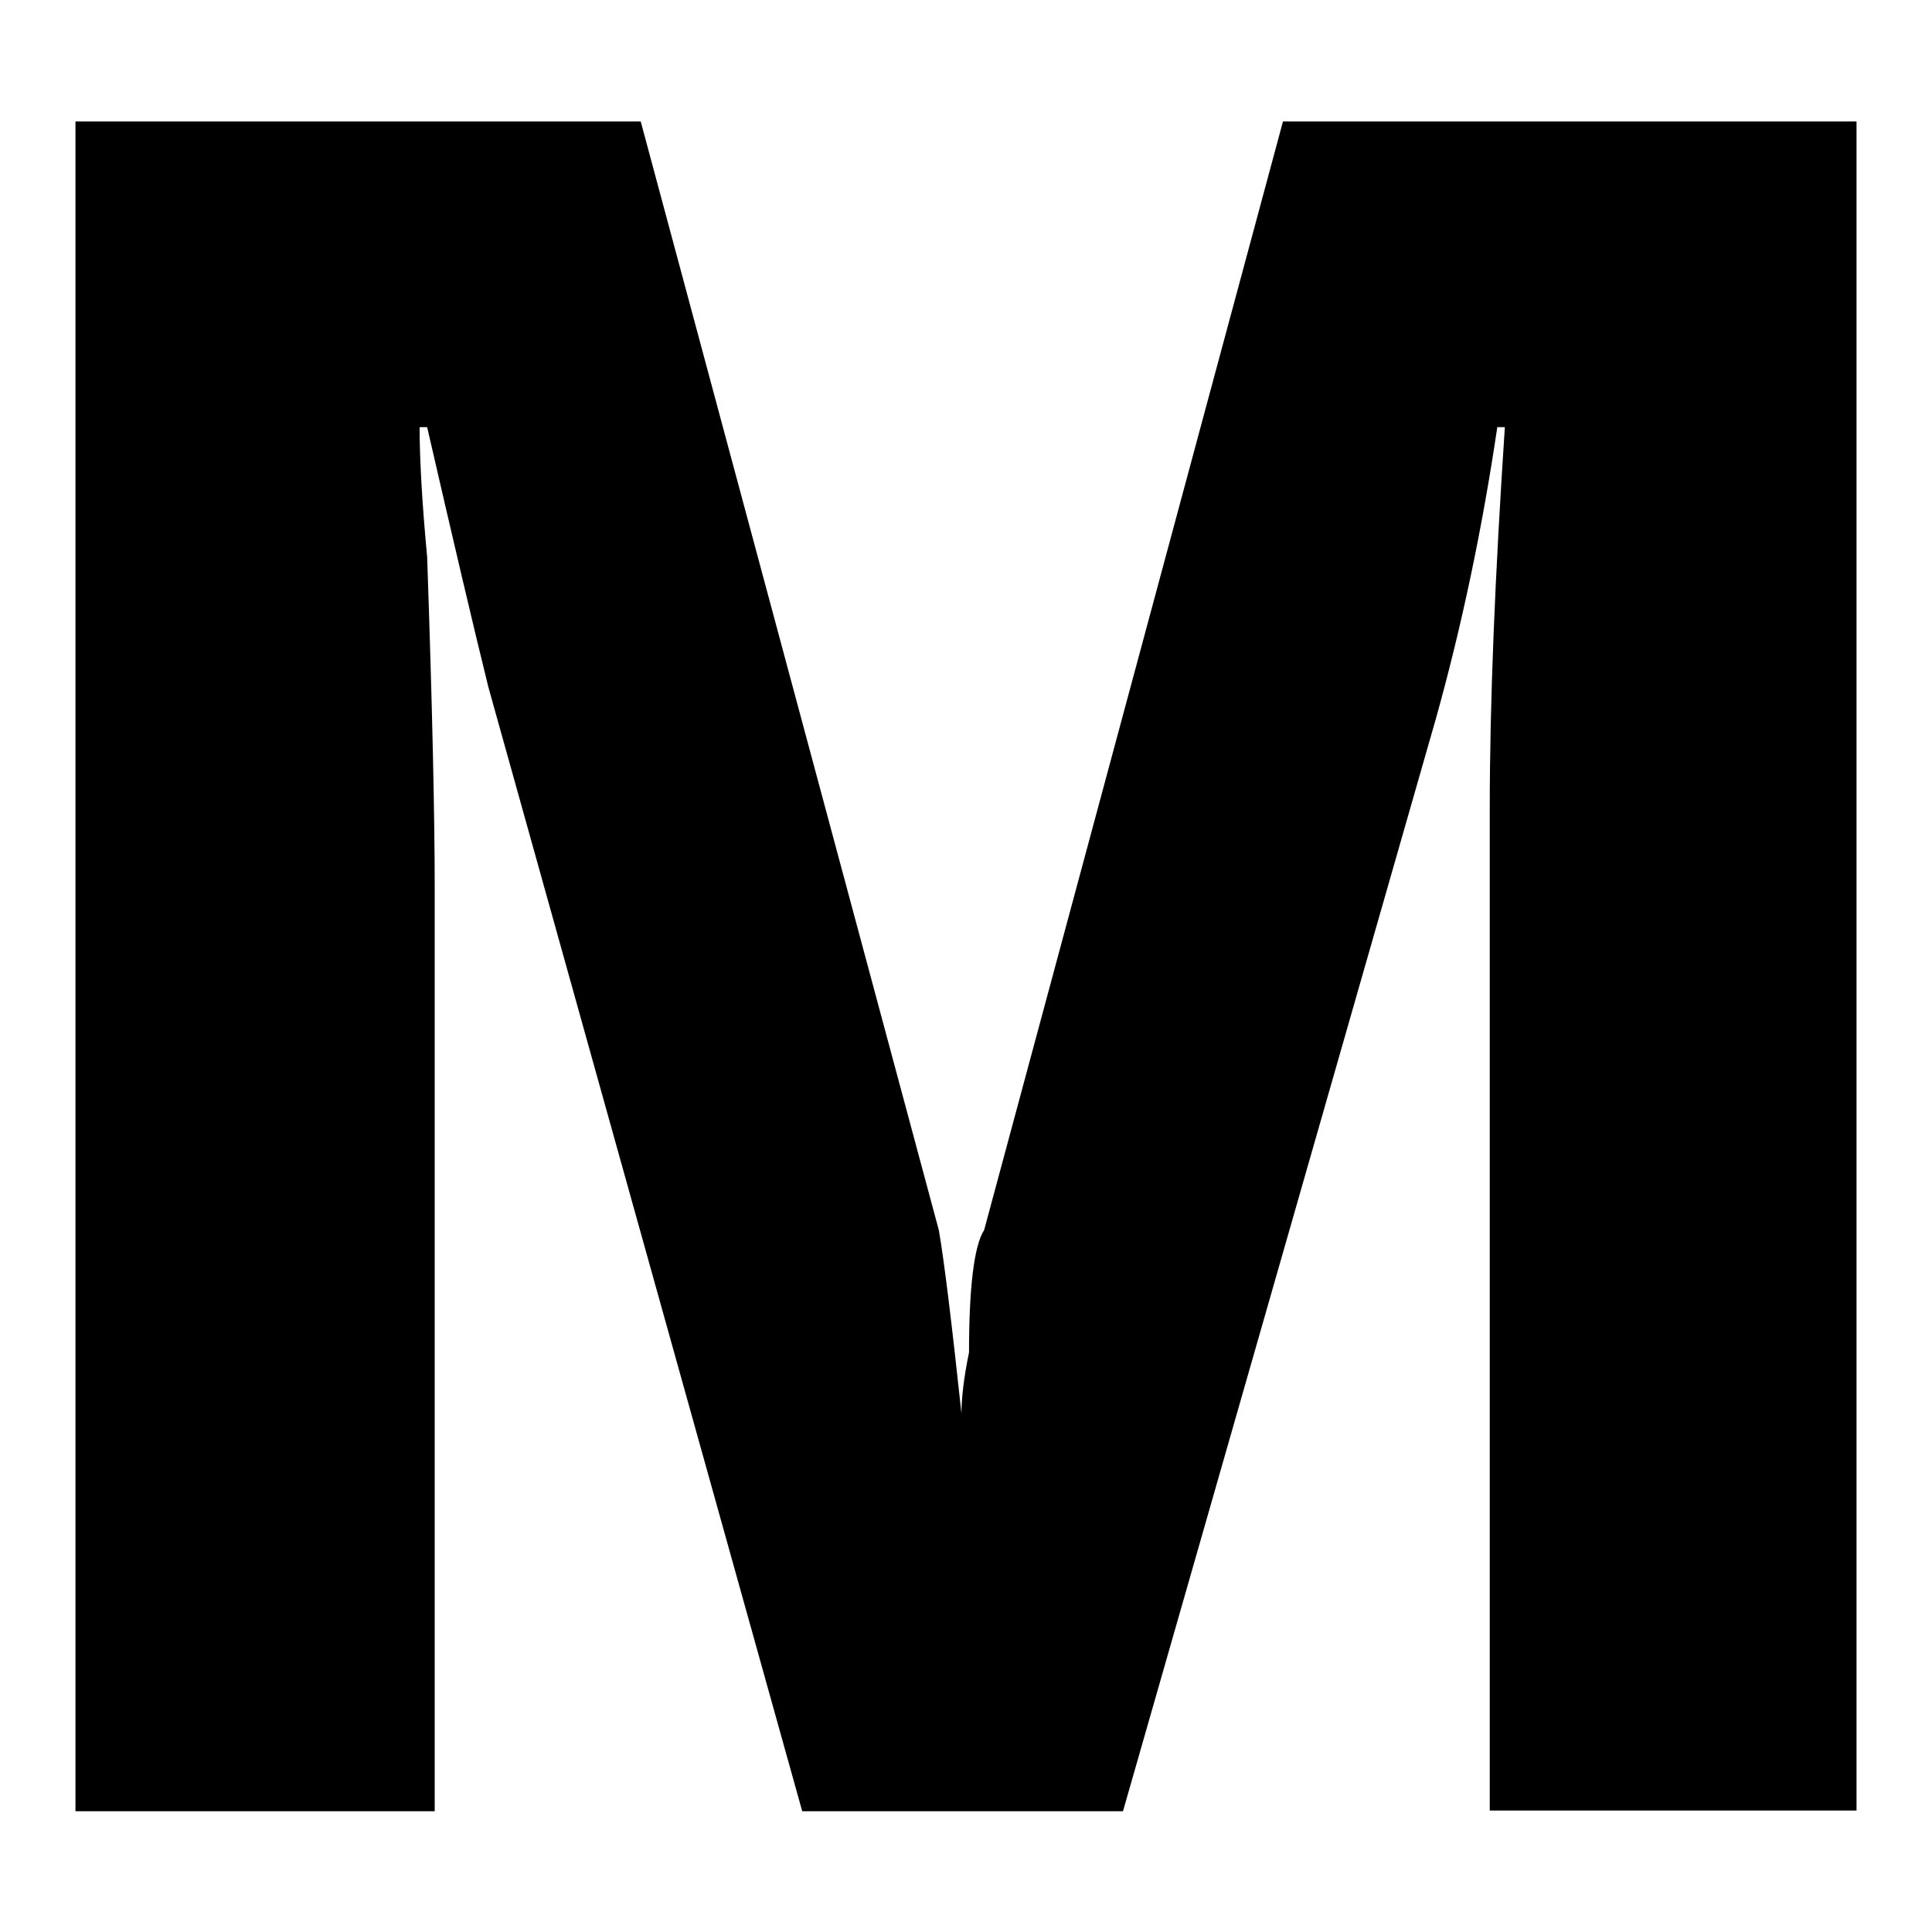 <?xml version="1.0" encoding="utf-8"?>
<!-- Svg Vector Icons : http://www.onlinewebfonts.com/icon -->
<!DOCTYPE svg PUBLIC "-//W3C//DTD SVG 1.1//EN" "http://www.w3.org/Graphics/SVG/1.1/DTD/svg11.dtd">
<svg version="1.1" xmlns="http://www.w3.org/2000/svg" xmlns:xlink="http://www.w3.org/1999/xlink" x="0px" y="0px" viewBox="0 0 256 256" enable-background="new 0 0 256 256" xml:space="preserve">
<g><g><path fill="#000000" d="M246,239.9h-48.6V107.2c0-14.2,0.7-31,2-50.6h-1c-2,13.5-4.7,26.3-8.1,38.5l-41.5,144.9h-42.5L64.7,91c-2-8.1-4.7-19.6-8.1-34.4h-1c0,4,0.3,9.8,1,17.2c0.7,20.3,1,34.8,1,43.6v122.6H10V16.1h74.9l39.5,146.9c0.7,4,1.7,12.2,3,24.3c0-2,0.3-4.7,1-8.1c0-8.8,0.7-14.2,2-16.2L170,16.1h76V239.9L246,239.9z"/></g></g>
</svg>